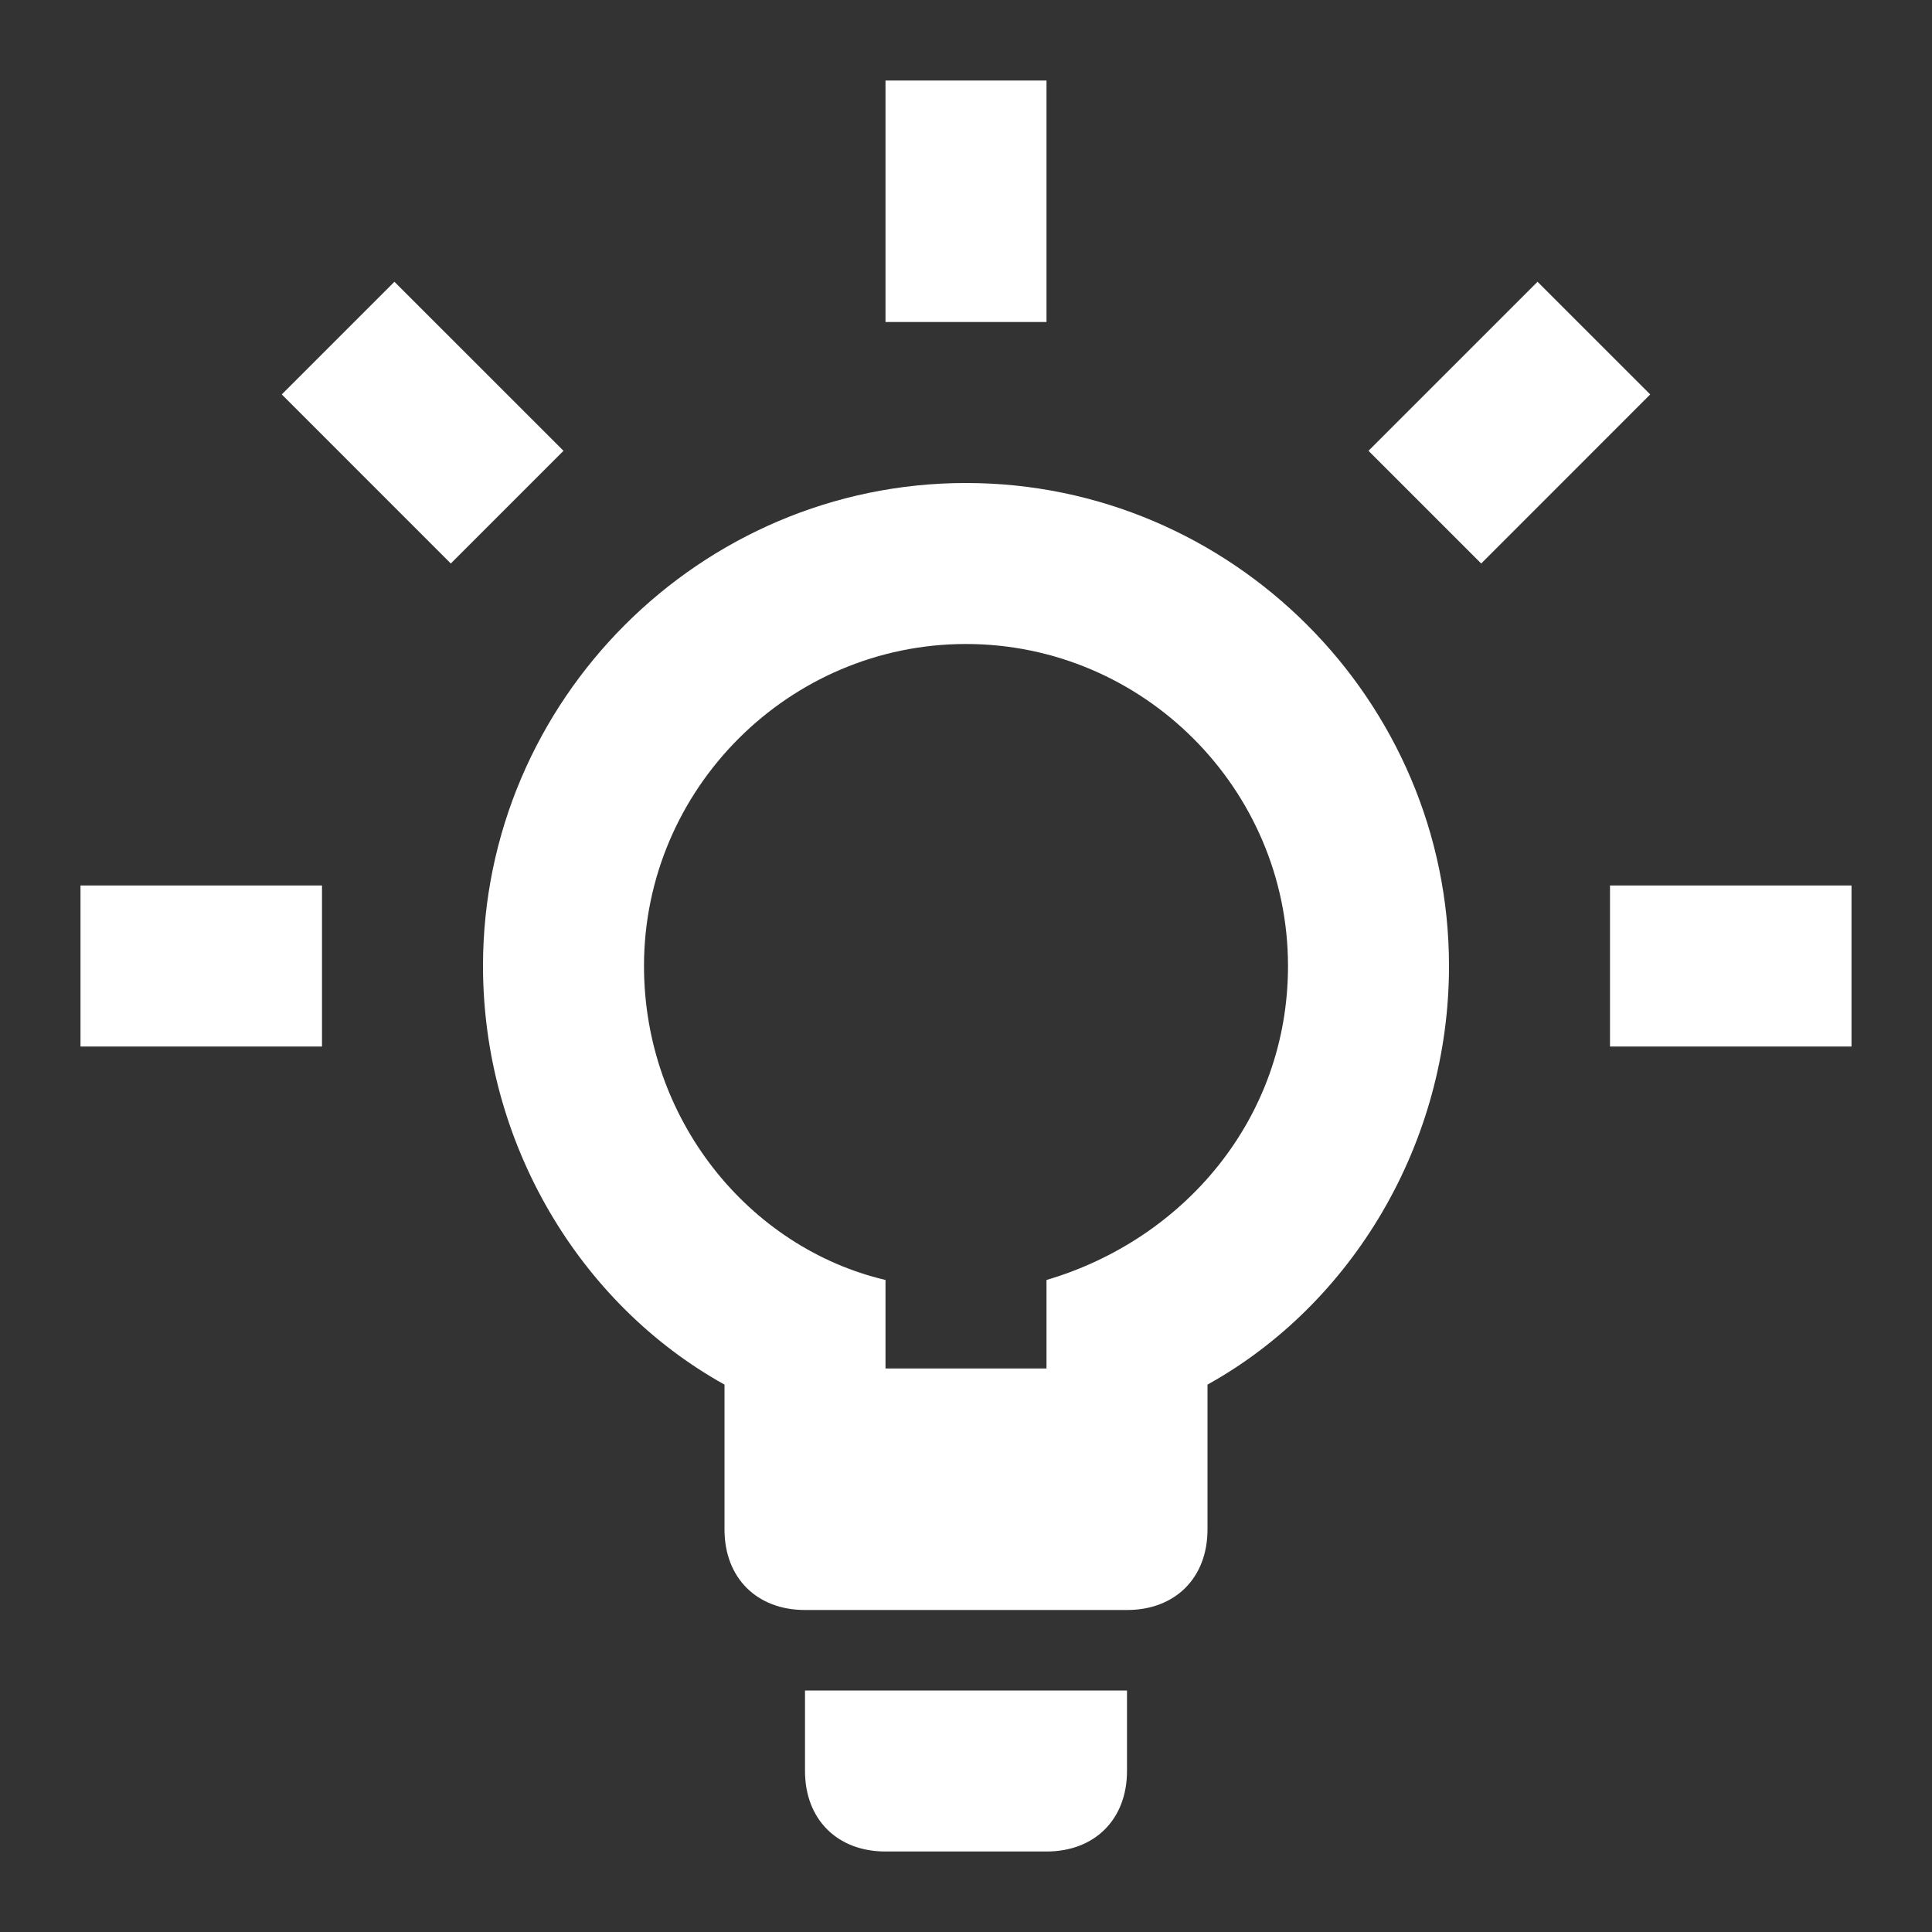 <svg width="51" height="51" viewBox="0 0 51 51" fill="none" xmlns="http://www.w3.org/2000/svg">
<rect x="0" y="0" width="51" height="51" fill="#333333" stroke="none"/>
<path d="M2.125 23.375H8.5V27.625H2.125V23.375ZM40.587 7.438L36.125 11.9L39.1 14.875L43.562 10.412L40.587 7.438ZM23.375 2.125H27.625V8.5H23.375V2.125ZM10.412 7.438L7.438 10.412L11.9 14.875L14.875 11.9L10.412 7.438ZM21.25 46.75C21.25 48.025 22.1 48.875 23.375 48.875H27.625C28.9 48.875 29.75 48.025 29.75 46.75V44.625H21.25V46.75ZM25.5 12.75C18.488 12.75 12.75 18.488 12.75 25.5C12.75 30.175 15.3 34.425 19.125 36.55V40.375C19.125 41.65 19.975 42.5 21.25 42.5H29.75C31.025 42.5 31.875 41.65 31.875 40.375V36.55C35.7 34.425 38.25 30.175 38.25 25.5C38.25 18.488 32.513 12.75 25.5 12.75ZM27.625 33.788V36.125H23.375V33.788C19.762 32.938 17 29.538 17 25.5C17 20.825 20.825 17 25.5 17C30.175 17 34 20.825 34 25.5C34 29.538 31.238 32.725 27.625 33.788ZM42.5 23.375H48.875V27.625H42.5V23.375Z" fill="white"/>
</svg>
